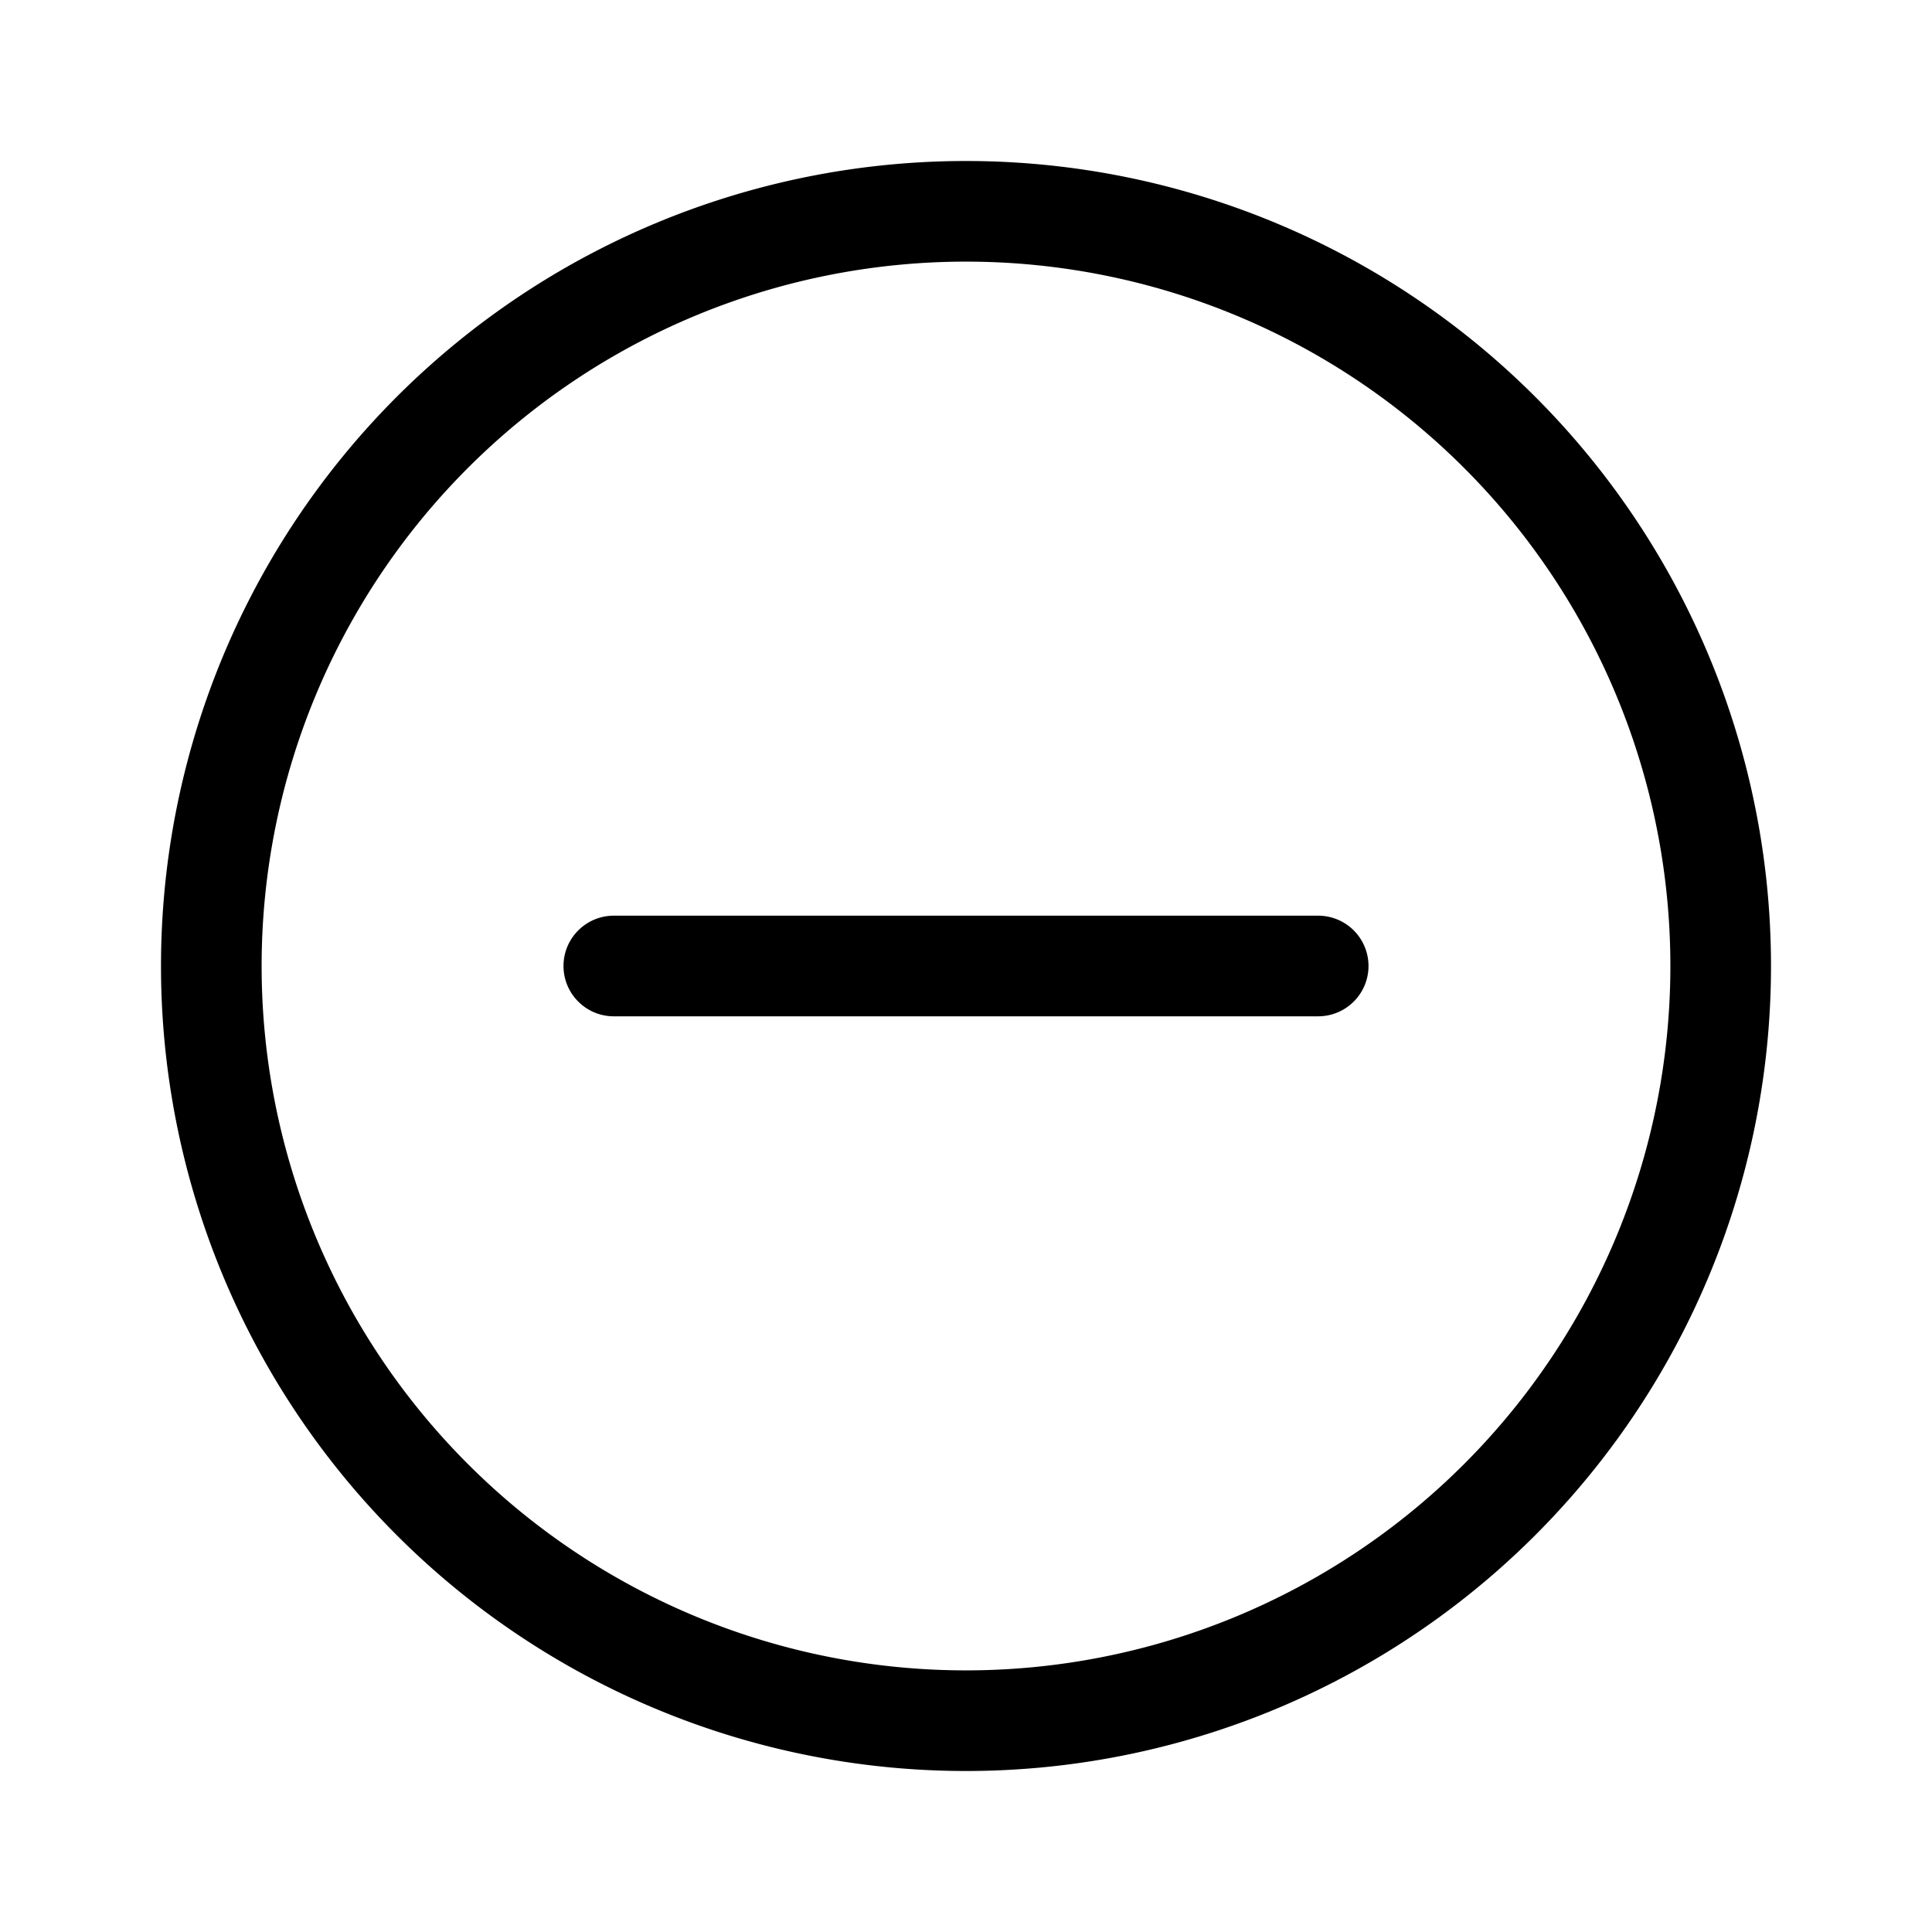 <svg width="48" height="48" viewBox="0 0 48 48" xmlns="http://www.w3.org/2000/svg"><path d="M6.5 24a17.5 17.5 0 1 1 35 0 17.5 17.5 0 0 1-35 0ZM24 4a20 20 0 1 0 0 40 20 20 0 0 0 0-40ZM14 24c0-.69.56-1.25 1.25-1.25h17.5a1.25 1.25 0 1 1 0 2.5h-17.5c-.69 0-1.25-.56-1.25-1.25Z"/></svg>